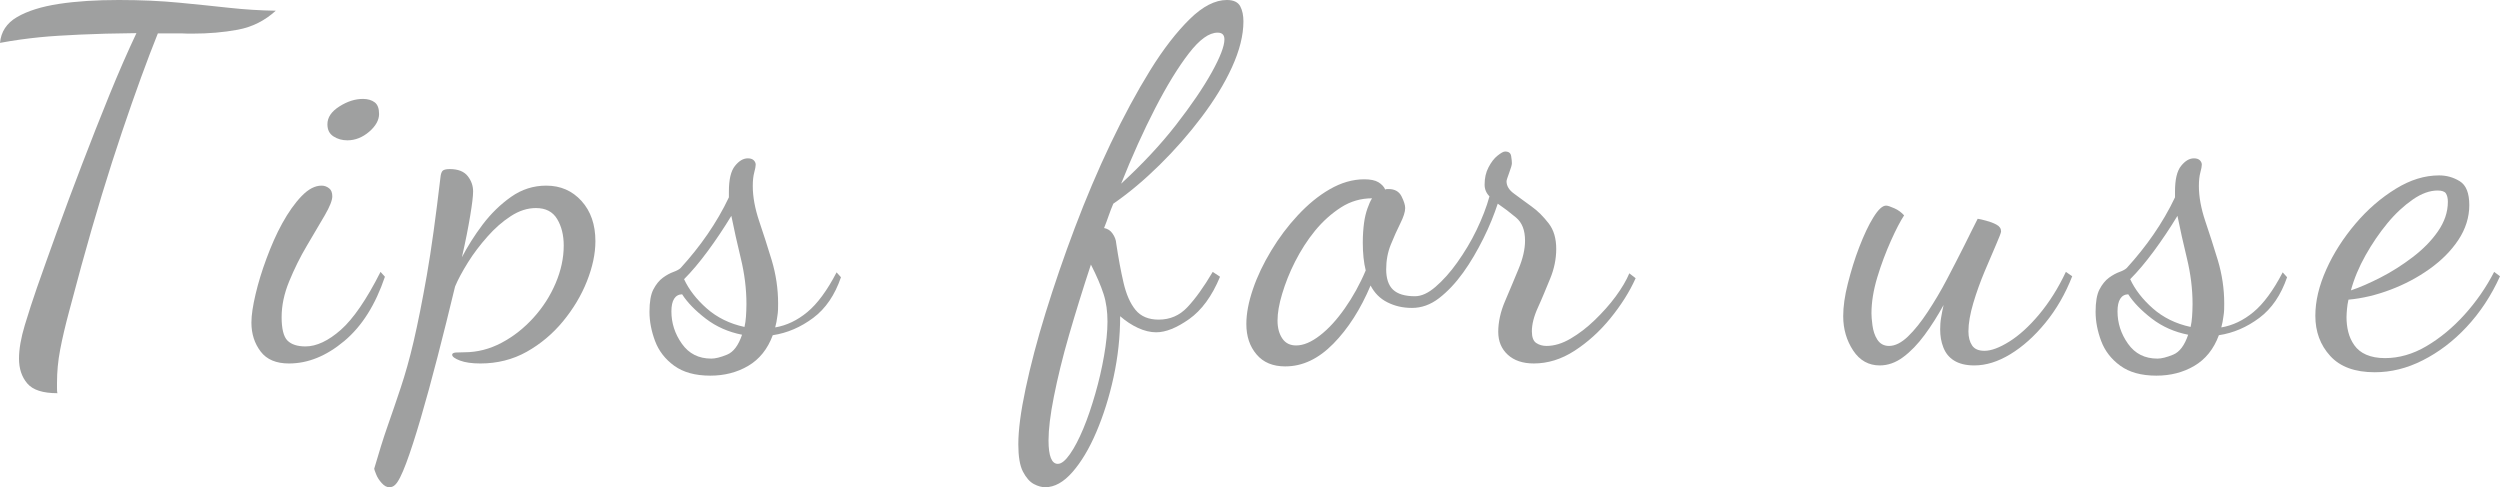<?xml version="1.0" encoding="UTF-8"?><svg id="_レイヤー_2" xmlns="http://www.w3.org/2000/svg" viewBox="0 0 102.62 20"><defs><style>.cls-1{fill:#9fa0a0;}</style></defs><g id="_レイヤー_1-2"><g><path class="cls-1" d="M2.36,16.14c-.6,0-1.01-.13-1.24-.4-.23-.27-.34-.61-.34-1.02,0-.39,.08-.85,.24-1.38,.16-.53,.33-1.05,.5-1.54,.23-.65,.5-1.42,.82-2.3,.32-.88,.66-1.8,1.03-2.76,.37-.96,.74-1.91,1.12-2.84,.38-.93,.75-1.78,1.11-2.54-.92,.01-1.69,.03-2.31,.06-.62,.03-1.18,.06-1.67,.11-.49,.05-1.03,.12-1.62,.23,.04-.45,.27-.81,.7-1.06,.43-.25,1-.43,1.72-.54,.72-.11,1.54-.16,2.46-.16s1.74,.04,2.47,.11c.73,.07,1.41,.14,2.05,.21,.64,.07,1.28,.11,1.92,.12-.45,.41-.97,.67-1.56,.78-.59,.11-1.21,.16-1.86,.16-.15,0-.3,0-.46-.01-.16,0-.32,0-.48,0h-.48c-.43,1.07-.92,2.41-1.47,4.04-.55,1.63-1.11,3.46-1.67,5.5-.19,.71-.36,1.34-.51,1.9s-.27,1.07-.36,1.54c-.09,.47-.13,.92-.13,1.36v.22c0,.08,0,.15,.02,.22Z"/><path class="cls-1" d="M11.86,14.92c-.52,0-.91-.16-1.16-.49-.25-.33-.38-.72-.38-1.19,0-.31,.06-.69,.17-1.16,.11-.47,.26-.96,.45-1.47,.19-.51,.4-1,.65-1.45,.25-.45,.51-.82,.79-1.11,.28-.29,.55-.43,.82-.43,.12,0,.22,.04,.31,.11,.09,.07,.13,.18,.13,.33,0,.16-.1,.42-.31,.78s-.45,.77-.73,1.24c-.28,.47-.52,.96-.73,1.47-.21,.51-.31,1-.31,1.47s.08,.8,.24,.96c.16,.16,.41,.24,.74,.24,.45,0,.94-.23,1.45-.68,.51-.45,1.06-1.25,1.63-2.38l.18,.2c-.39,1.15-.94,2.03-1.67,2.64-.73,.61-1.48,.92-2.27,.92Zm2.4-9.16c-.21,0-.4-.05-.57-.16-.17-.11-.25-.27-.25-.5,0-.28,.16-.52,.49-.73,.33-.21,.65-.31,.97-.31,.2,0,.36,.05,.48,.14,.12,.09,.18,.25,.18,.48,0,.25-.14,.5-.41,.73-.27,.23-.57,.35-.89,.35Z"/><path class="cls-1" d="M15.98,20c-.11,0-.21-.06-.31-.17-.1-.11-.18-.23-.23-.36-.05-.13-.08-.2-.08-.23,.19-.65,.37-1.24,.55-1.75,.18-.51,.36-1.04,.54-1.58,.18-.54,.36-1.17,.53-1.9,.17-.73,.35-1.63,.54-2.71,.19-1.08,.37-2.42,.56-4.02,.01-.12,.04-.21,.08-.26,.04-.05,.14-.08,.3-.08,.35,0,.59,.1,.74,.29,.15,.19,.22,.4,.22,.63,0,.19-.04,.52-.12,1-.08,.48-.19,1.05-.34,1.7,.23-.44,.51-.89,.85-1.34,.34-.45,.73-.83,1.17-1.14,.44-.31,.92-.46,1.44-.46,.59,0,1.07,.21,1.45,.63,.38,.42,.57,.97,.57,1.65,0,.52-.12,1.07-.35,1.65-.23,.58-.56,1.13-.98,1.64-.42,.51-.92,.93-1.49,1.25s-1.21,.48-1.9,.48c-.35,0-.63-.04-.84-.12-.21-.08-.32-.16-.32-.24,0-.05,.05-.08,.15-.09,.1,0,.22-.01,.35-.01,.53,0,1.04-.13,1.53-.39s.92-.6,1.31-1.03c.39-.43,.69-.9,.91-1.42,.22-.52,.33-1.03,.33-1.54,0-.43-.09-.79-.27-1.09-.18-.3-.47-.45-.87-.45-.35,0-.69,.11-1.03,.33-.34,.22-.66,.5-.96,.84s-.57,.69-.8,1.06c-.23,.37-.41,.7-.53,.99-.24,1-.48,1.96-.72,2.89s-.47,1.77-.69,2.52c-.22,.75-.42,1.37-.6,1.85s-.33,.77-.45,.88c-.07,.07-.15,.1-.24,.1Z"/><path class="cls-1" d="M29.16,15.42c-.63,0-1.12-.14-1.49-.41-.37-.27-.63-.61-.78-1.01-.15-.4-.23-.8-.23-1.2s.05-.71,.16-.92c.11-.21,.24-.37,.39-.48,.15-.11,.3-.19,.44-.24,.14-.05,.24-.11,.29-.16,.4-.44,.77-.9,1.1-1.38,.33-.48,.63-.99,.88-1.52v-.24c0-.49,.08-.84,.25-1.05,.17-.21,.34-.31,.53-.31,.11,0,.19,.03,.24,.08,.05,.05,.08,.11,.08,.18s-.02,.17-.06,.32c-.04,.15-.06,.33-.06,.56,0,.44,.09,.92,.26,1.43,.17,.51,.35,1.05,.52,1.62,.17,.57,.26,1.16,.26,1.77,0,.17,0,.34-.03,.51-.02,.17-.05,.32-.09,.47,.47-.08,.91-.29,1.32-.63,.41-.34,.81-.88,1.2-1.63l.18,.2c-.25,.73-.63,1.29-1.14,1.67s-1.06,.62-1.66,.71c-.21,.57-.55,.99-1.01,1.26-.46,.27-.98,.4-1.55,.4Zm.04-.7c.16,0,.37-.05,.64-.16,.27-.11,.47-.38,.62-.82-.56-.11-1.06-.33-1.49-.66-.43-.33-.76-.67-.97-1-.29,.01-.44,.25-.44,.7,0,.48,.14,.92,.43,1.33,.29,.41,.69,.61,1.21,.61Zm1.36-1.3c.03-.13,.05-.27,.06-.42,.01-.15,.02-.32,.02-.52,0-.63-.08-1.25-.23-1.87-.15-.62-.28-1.2-.39-1.75-.31,.51-.63,.99-.97,1.45-.34,.46-.66,.84-.97,1.15,.2,.43,.51,.83,.93,1.2,.42,.37,.94,.63,1.55,.76Z"/><path class="cls-1" d="M42.9,20c-.13,0-.29-.04-.46-.13-.17-.09-.32-.26-.45-.51-.13-.25-.19-.63-.19-1.12,0-.59,.1-1.35,.3-2.29s.47-1.98,.82-3.11c.35-1.13,.75-2.3,1.2-3.49,.45-1.19,.94-2.35,1.47-3.46,.53-1.11,1.07-2.11,1.62-3,.55-.89,1.1-1.59,1.63-2.11,.53-.52,1.04-.78,1.52-.78,.28,0,.46,.09,.55,.26,.09,.17,.13,.38,.13,.62,0,.57-.16,1.2-.47,1.88s-.73,1.36-1.25,2.05c-.52,.69-1.09,1.34-1.72,1.96-.63,.62-1.26,1.15-1.9,1.59-.07,.16-.13,.32-.19,.49-.06,.17-.12,.34-.19,.51,.15,.03,.26,.1,.35,.23,.09,.13,.14,.26,.15,.41,.09,.6,.19,1.14,.3,1.61,.11,.47,.27,.84,.49,1.11,.22,.27,.54,.4,.95,.4,.47,0,.86-.17,1.18-.51,.32-.34,.67-.82,1.04-1.45l.3,.2c-.33,.8-.76,1.38-1.27,1.74-.51,.36-.96,.54-1.35,.54-.24,0-.49-.06-.75-.18-.26-.12-.5-.28-.73-.48,0,.84-.09,1.67-.27,2.5-.18,.83-.42,1.58-.71,2.26-.29,.68-.62,1.23-.98,1.64-.36,.41-.73,.62-1.12,.62Zm.52-.96c.15,0,.31-.13,.5-.4,.19-.27,.37-.62,.55-1.05,.18-.43,.34-.91,.49-1.43,.15-.52,.27-1.04,.36-1.56,.09-.52,.14-.99,.14-1.4s-.05-.79-.16-1.13c-.11-.34-.28-.74-.52-1.21-.33,1-.63,1.97-.9,2.9-.27,.93-.47,1.77-.62,2.52-.15,.75-.22,1.35-.22,1.8,0,.64,.13,.96,.38,.96Zm2.6-11.5c.87-.8,1.62-1.6,2.25-2.41,.63-.81,1.12-1.53,1.47-2.16,.35-.63,.52-1.08,.52-1.35,0-.19-.09-.28-.28-.28-.35,0-.74,.28-1.18,.85-.44,.57-.9,1.32-1.38,2.25-.48,.93-.95,1.97-1.4,3.1Z"/><path class="cls-1" d="M52.76,15.04c-.51,0-.9-.16-1.18-.49-.28-.33-.42-.74-.42-1.25,0-.43,.09-.9,.27-1.43,.18-.53,.43-1.05,.75-1.58,.32-.53,.68-1.01,1.09-1.45,.41-.44,.84-.8,1.31-1.07,.47-.27,.94-.41,1.42-.41,.25,0,.45,.04,.58,.12,.13,.08,.23,.18,.28,.3,.03-.01,.05-.02,.07-.02h.07c.25,0,.43,.1,.53,.3,.1,.2,.15,.36,.15,.48,0,.16-.07,.37-.2,.63-.13,.26-.26,.55-.39,.87s-.19,.66-.19,1.02,.09,.65,.28,.83c.19,.18,.49,.27,.9,.27,.27,0,.55-.13,.85-.39,.3-.26,.6-.59,.89-1,.29-.41,.56-.85,.79-1.33,.23-.48,.41-.94,.53-1.38-.13-.13-.2-.29-.2-.48,0-.27,.05-.5,.16-.71,.11-.21,.23-.37,.37-.48,.14-.11,.24-.17,.31-.17,.15,0,.23,.06,.25,.19,.02,.13,.03,.22,.03,.29s-.04,.2-.11,.39c-.07,.19-.11,.31-.11,.35,0,.19,.1,.36,.31,.51,.21,.15,.44,.33,.71,.52,.27,.19,.5,.43,.71,.7,.21,.27,.31,.62,.31,1.05,0,.4-.08,.81-.25,1.22-.17,.41-.33,.81-.5,1.18-.17,.37-.25,.7-.25,.98,0,.24,.06,.4,.18,.48,.12,.08,.26,.12,.42,.12,.32,0,.65-.1,.99-.3,.34-.2,.67-.45,.99-.76,.32-.31,.61-.63,.86-.97,.25-.34,.44-.66,.56-.95l.26,.2c-.25,.56-.6,1.11-1.04,1.65-.44,.54-.93,.98-1.47,1.33s-1.1,.52-1.67,.52c-.45,0-.81-.12-1.07-.36-.26-.24-.39-.55-.39-.94s.09-.82,.28-1.26,.37-.88,.55-1.31c.18-.43,.27-.82,.27-1.17,0-.43-.12-.74-.37-.95-.25-.21-.5-.4-.75-.57-.15,.45-.34,.93-.59,1.43-.25,.5-.52,.97-.83,1.4-.31,.43-.64,.78-.99,1.05-.35,.27-.72,.4-1.11,.4s-.71-.08-1.01-.23c-.3-.15-.53-.38-.69-.69-.41,.97-.92,1.77-1.53,2.39-.61,.62-1.26,.93-1.97,.93Zm.44-.86c.31,0,.63-.14,.98-.41,.35-.27,.69-.64,1.02-1.11,.33-.47,.62-.99,.86-1.56-.08-.32-.12-.7-.12-1.14,0-.31,.02-.57,.05-.8,.03-.23,.08-.43,.14-.6,.06-.17,.12-.31,.19-.42-.45,0-.88,.12-1.27,.37-.39,.25-.75,.57-1.07,.96-.32,.39-.59,.82-.82,1.27-.23,.45-.4,.89-.53,1.32-.13,.43-.19,.79-.19,1.1s.07,.55,.2,.74c.13,.19,.32,.28,.56,.28Z"/><path class="cls-1" d="M77.16,15c-.45,0-.82-.2-1.09-.61-.27-.41-.41-.88-.41-1.41,0-.39,.06-.83,.19-1.34,.13-.51,.28-1.01,.47-1.5,.19-.49,.38-.9,.58-1.22,.2-.32,.37-.48,.52-.48,.07,0,.18,.04,.34,.11,.16,.07,.29,.17,.4,.29-.15,.23-.33,.57-.54,1.04-.21,.47-.4,.97-.56,1.5-.16,.53-.24,1.03-.24,1.48,0,.11,.01,.27,.04,.49,.03,.22,.09,.42,.2,.59,.11,.17,.27,.26,.48,.26,.25,0,.51-.13,.78-.39,.27-.26,.54-.6,.81-1.01,.27-.41,.54-.86,.79-1.34,.25-.48,.49-.94,.71-1.38s.4-.81,.55-1.1c.08,.01,.2,.04,.35,.08,.15,.04,.29,.09,.42,.16,.13,.07,.19,.16,.19,.28,0,.05-.07,.23-.2,.53-.13,.3-.29,.67-.47,1.1-.18,.43-.34,.87-.47,1.31-.13,.44-.2,.83-.2,1.16,0,.24,.05,.43,.15,.58,.1,.15,.27,.22,.51,.22,.28,0,.62-.13,1.02-.38,.4-.25,.81-.62,1.22-1.11,.41-.49,.78-1.07,1.1-1.75l.26,.18c-.28,.72-.65,1.36-1.1,1.91-.45,.55-.93,.98-1.44,1.29-.51,.31-1,.46-1.48,.46-.35,0-.62-.07-.83-.2-.21-.13-.35-.31-.44-.54s-.13-.47-.13-.74c0-.16,.01-.32,.04-.49,.03-.17,.06-.34,.1-.51-.24,.44-.5,.85-.78,1.23s-.57,.68-.88,.91c-.31,.23-.63,.34-.96,.34Z"/><path class="cls-1" d="M88.52,15.42c-.63,0-1.12-.14-1.49-.41-.37-.27-.63-.61-.78-1.01-.15-.4-.23-.8-.23-1.2s.05-.71,.16-.92c.11-.21,.24-.37,.39-.48,.15-.11,.3-.19,.44-.24,.14-.05,.24-.11,.29-.16,.4-.44,.77-.9,1.1-1.38,.33-.48,.63-.99,.88-1.52v-.24c0-.49,.08-.84,.25-1.05,.17-.21,.34-.31,.53-.31,.11,0,.19,.03,.24,.08,.05,.05,.08,.11,.08,.18s-.02,.17-.06,.32c-.04,.15-.06,.33-.06,.56,0,.44,.09,.92,.26,1.43,.17,.51,.35,1.05,.52,1.62,.17,.57,.26,1.16,.26,1.77,0,.17,0,.34-.03,.51-.02,.17-.05,.32-.09,.47,.47-.08,.91-.29,1.32-.63,.41-.34,.81-.88,1.2-1.63l.18,.2c-.25,.73-.63,1.29-1.14,1.67s-1.06,.62-1.66,.71c-.21,.57-.55,.99-1.01,1.26-.46,.27-.98,.4-1.55,.4Zm.04-.7c.16,0,.37-.05,.64-.16,.27-.11,.47-.38,.62-.82-.56-.11-1.06-.33-1.49-.66-.43-.33-.76-.67-.97-1-.29,.01-.44,.25-.44,.7,0,.48,.14,.92,.43,1.33s.69,.61,1.21,.61Zm1.36-1.3c.03-.13,.05-.27,.06-.42,.01-.15,.02-.32,.02-.52,0-.63-.08-1.25-.23-1.87s-.28-1.2-.39-1.75c-.31,.51-.63,.99-.97,1.45-.34,.46-.66,.84-.97,1.15,.2,.43,.51,.83,.93,1.2,.42,.37,.94,.63,1.55,.76Z"/><path class="cls-1" d="M97.48,15.28c-.81,0-1.42-.22-1.83-.67-.41-.45-.61-1-.61-1.65,0-.6,.15-1.23,.45-1.9,.3-.67,.7-1.29,1.2-1.88,.5-.59,1.05-1.06,1.65-1.43,.6-.37,1.19-.55,1.78-.55,.31,0,.59,.08,.85,.24,.26,.16,.39,.49,.39,.98s-.15,.98-.45,1.43c-.3,.45-.69,.84-1.18,1.19-.49,.35-1.02,.63-1.6,.85-.58,.22-1.16,.36-1.73,.41-.03,.13-.05,.26-.06,.38-.01,.12-.02,.23-.02,.34,0,.2,.02,.4,.07,.6,.05,.2,.13,.38,.25,.55,.12,.17,.28,.3,.49,.39,.21,.09,.46,.14,.77,.14,.57,0,1.14-.16,1.7-.49s1.08-.76,1.56-1.29c.48-.53,.89-1.12,1.22-1.76l.24,.18c-.36,.8-.82,1.49-1.37,2.08-.55,.59-1.15,1.04-1.8,1.37-.65,.33-1.3,.49-1.97,.49Zm-.98-3.36c.36-.12,.77-.3,1.22-.53,.45-.23,.89-.51,1.31-.83,.42-.32,.77-.67,1.04-1.06,.27-.39,.41-.79,.41-1.22,0-.15-.03-.26-.08-.34-.05-.08-.17-.12-.34-.12-.32,0-.66,.12-1.02,.37-.36,.25-.71,.57-1.04,.97-.33,.4-.63,.84-.9,1.32-.27,.48-.47,.96-.6,1.44Z"/></g></g></svg>